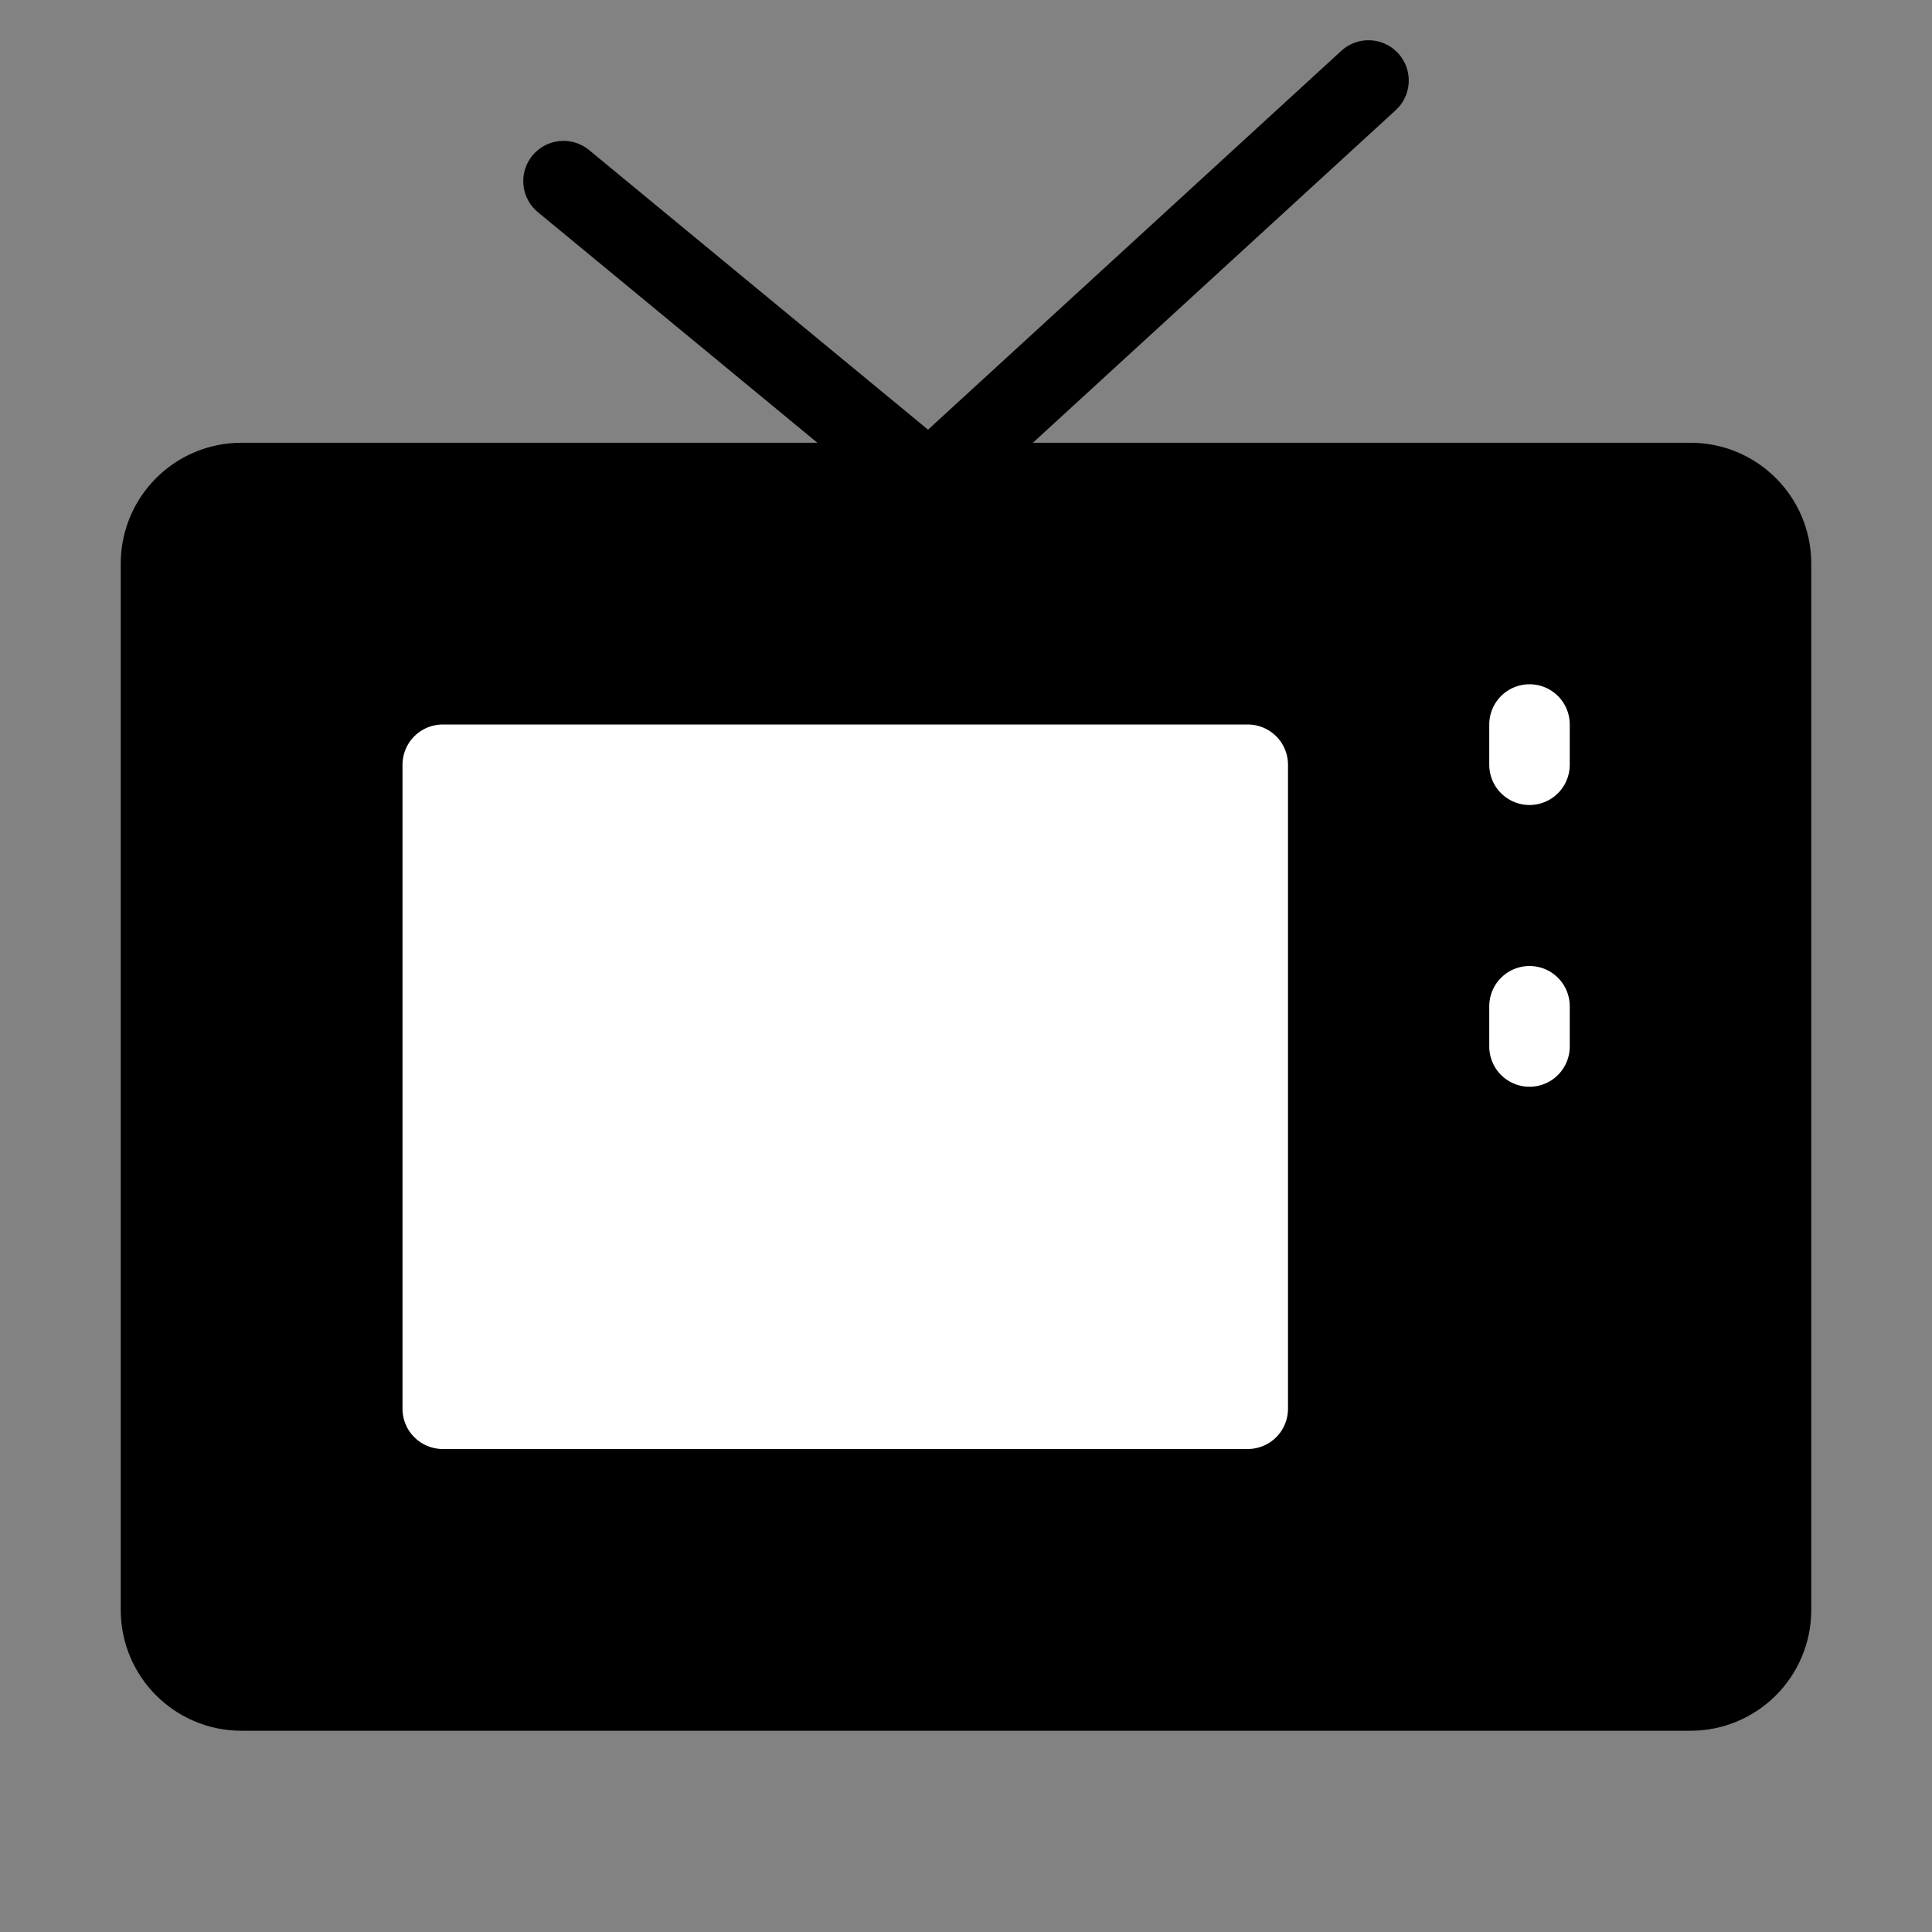 <svg viewBox="0 0 48 48" fill="none" xmlns="http://www.w3.org/2000/svg"><rect x="0" y="0" width="48" height="48" fill="#808080" stroke="none"/><rect width="48" height="48" fill="white" fill-opacity="0.01"/><path d="M48 0H0V48H48V0Z" fill="white" fill-opacity="0.01"/><path d="M42 12H6C4.895 12 4 12.895 4 14V40C4 41.105 4.895 42 6 42H42C43.105 42 44 41.105 44 40V14C44 12.895 43.105 12 42 12Z" fill="currentColor" stroke="currentColor" stroke-width="2" stroke-linejoin="round"/><path d="M31 19H11V35H31V19Z" fill="#fff" stroke="#fff" stroke-width="2" stroke-linejoin="round"/><path d="M14 4.5L23.091 12L34 2" stroke="currentColor" stroke-width="2" stroke-linecap="round" stroke-linejoin="round"/><path d="M38 18V19" stroke="#fff" stroke-width="2" stroke-linecap="round" stroke-linejoin="round"/><path d="M38 25V26" stroke="#fff" stroke-width="2" stroke-linecap="round" stroke-linejoin="round"/></svg>